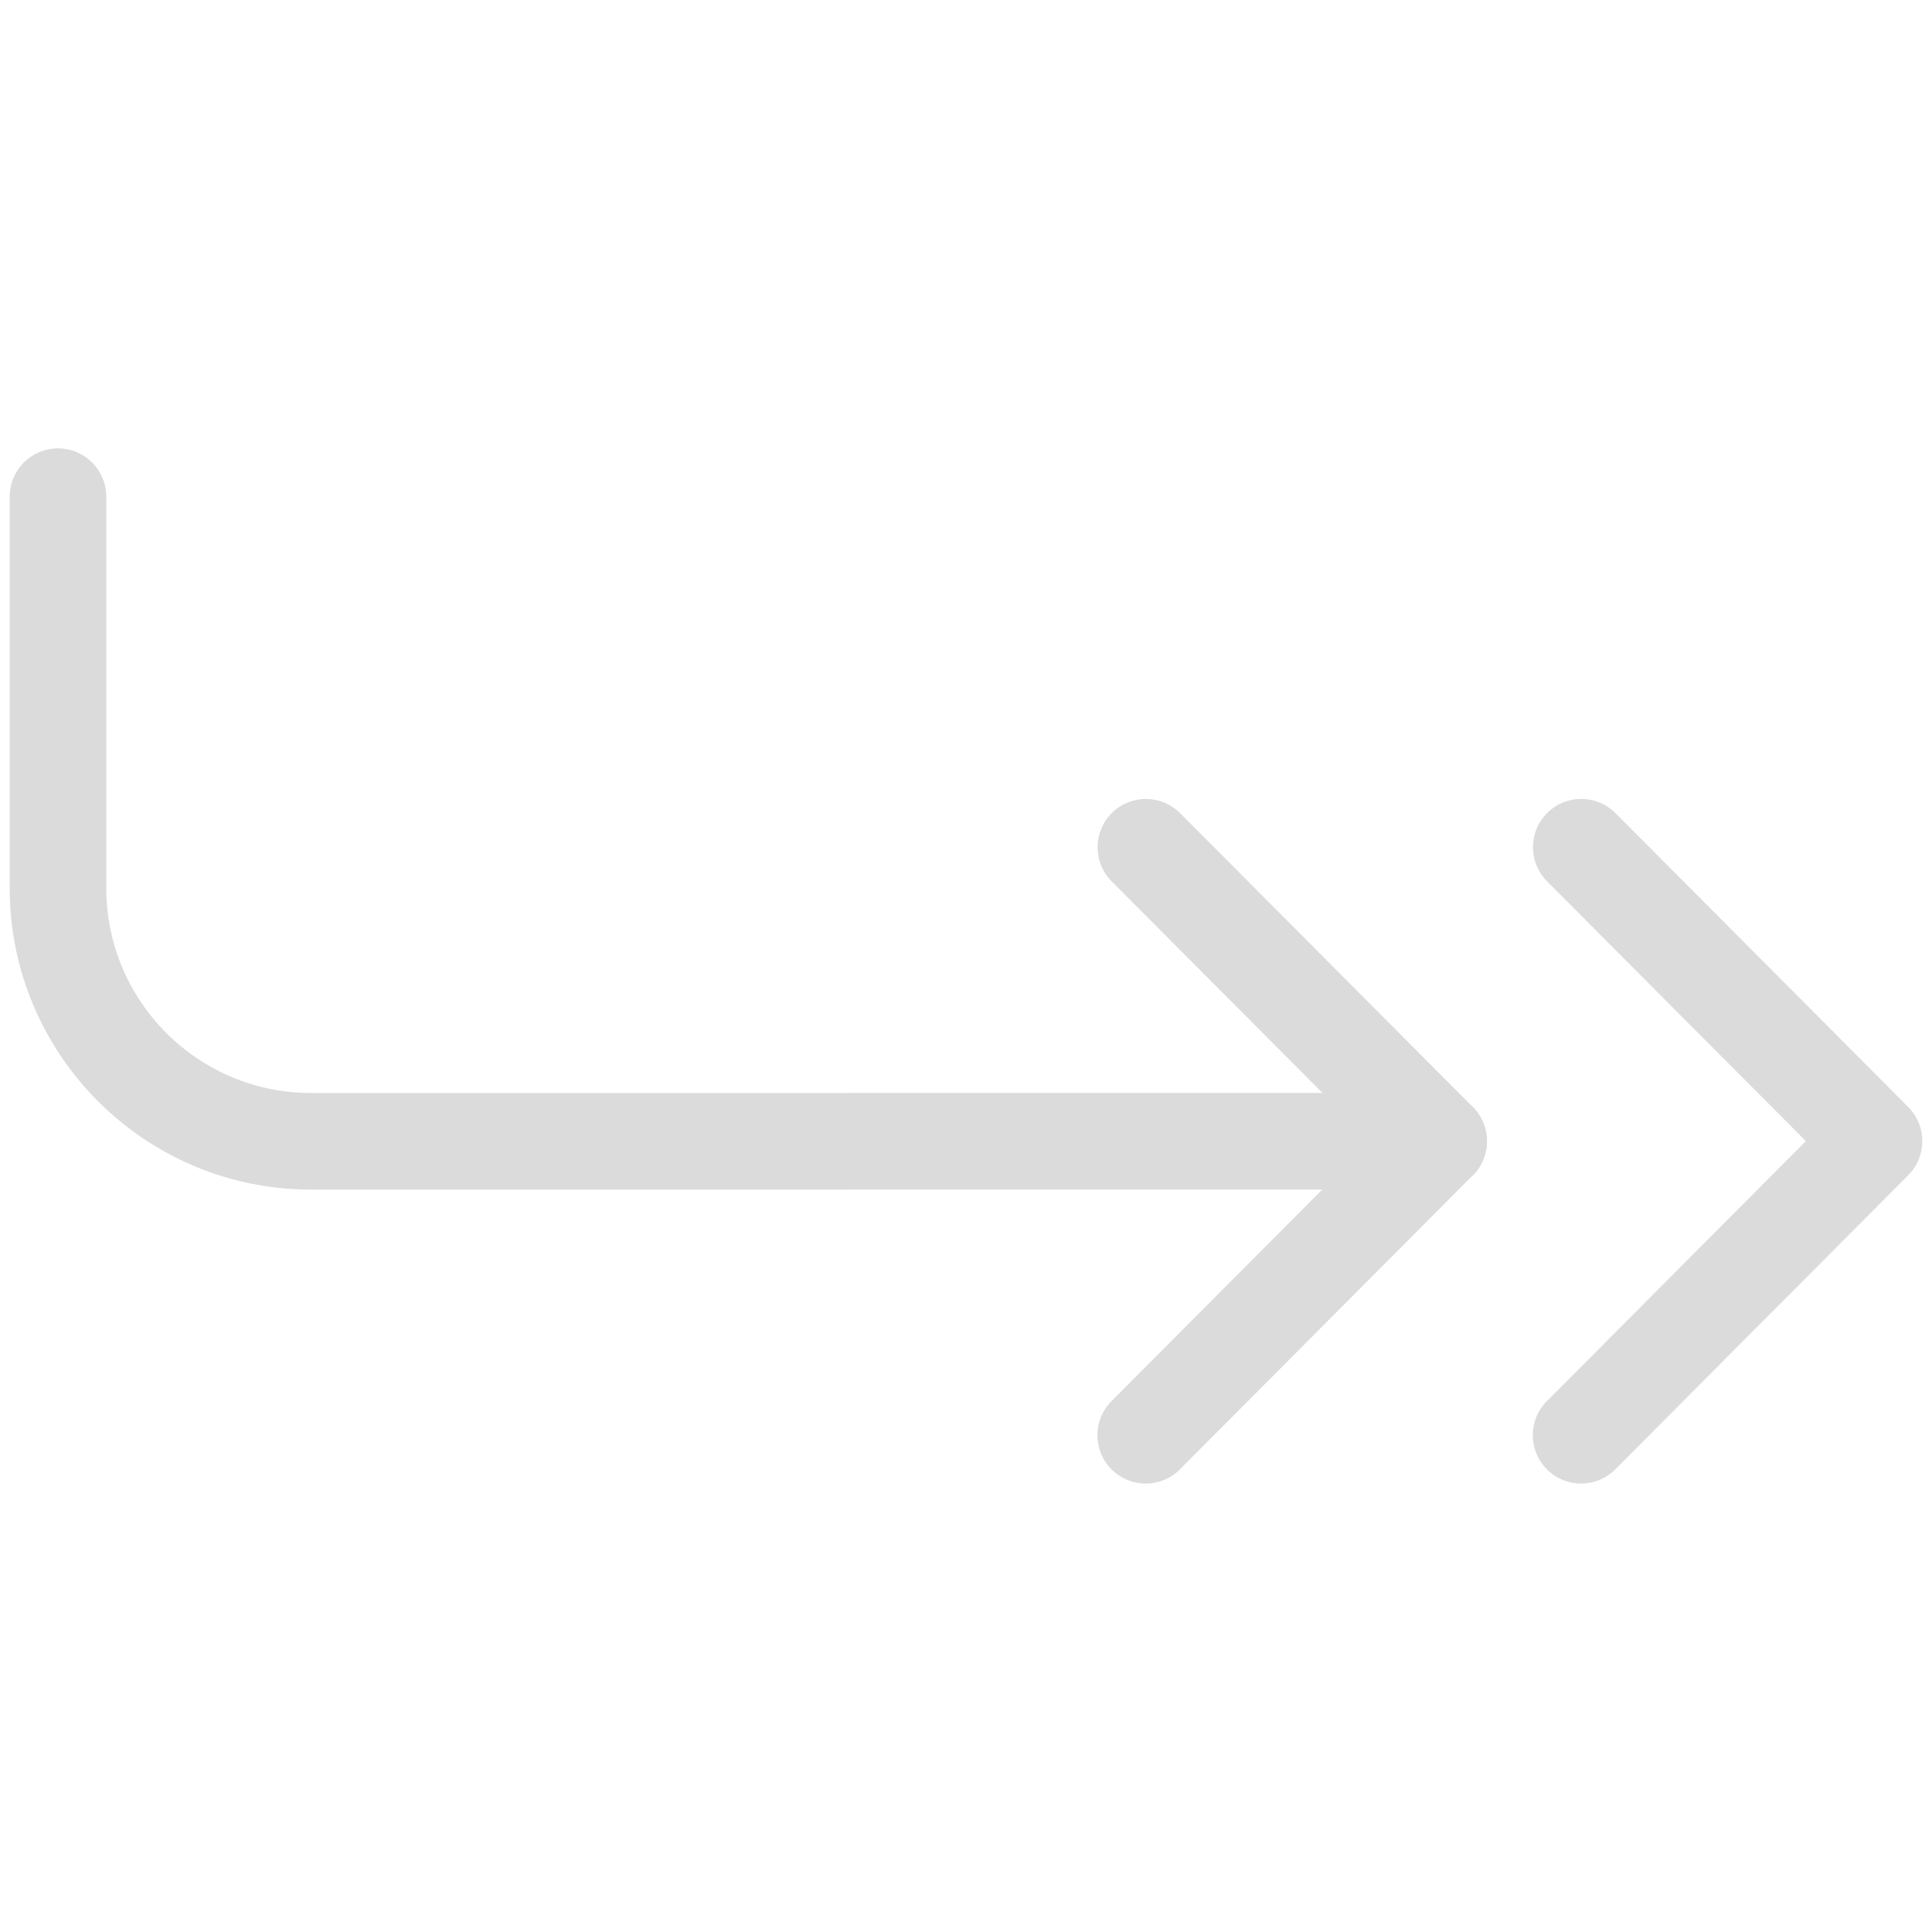 <svg xmlns="http://www.w3.org/2000/svg" id="Layer_1" enable-background="new 0 0 100 100" viewBox="0 0 100 100"><g><g><path d="m16.087 61.573c-8.594 0-15.586-6.999-15.586-15.601v-20.264c0-1.381 1.119-2.5 2.5-2.5s2.5 1.119 2.5 2.5v20.264c0 5.845 4.75 10.601 10.586 10.601l58.378-.002c1.381 0 2.5 1.119 2.5 2.5 0 1.38-1.119 2.5-2.5 2.5z" fill="#dbdbdb"/></g><g><path d="m59.302 76.789c-.639 0-1.276-.243-1.765-.729-.978-.975-.981-2.558-.007-3.536l13.406-13.459-13.397-13.447c-.974-.978-.971-2.561.007-3.535.979-.975 2.561-.972 3.536.007l15.154 15.212c.972.975.972 2.553 0 3.528l-15.163 15.223c-.488.491-1.13.736-1.771.736z" fill="#dbdbdb"/></g><g><path d="m81.837 76.788c-.639 0-1.276-.243-1.765-.729-.978-.975-.981-2.558-.007-3.536l13.406-13.459-13.397-13.448c-.974-.978-.971-2.561.007-3.535.979-.975 2.56-.972 3.536.007l15.154 15.212c.972.975.972 2.553 0 3.528l-15.163 15.224c-.488.49-1.129.736-1.771.736z" fill="#dbdbdb"/></g></g></svg>